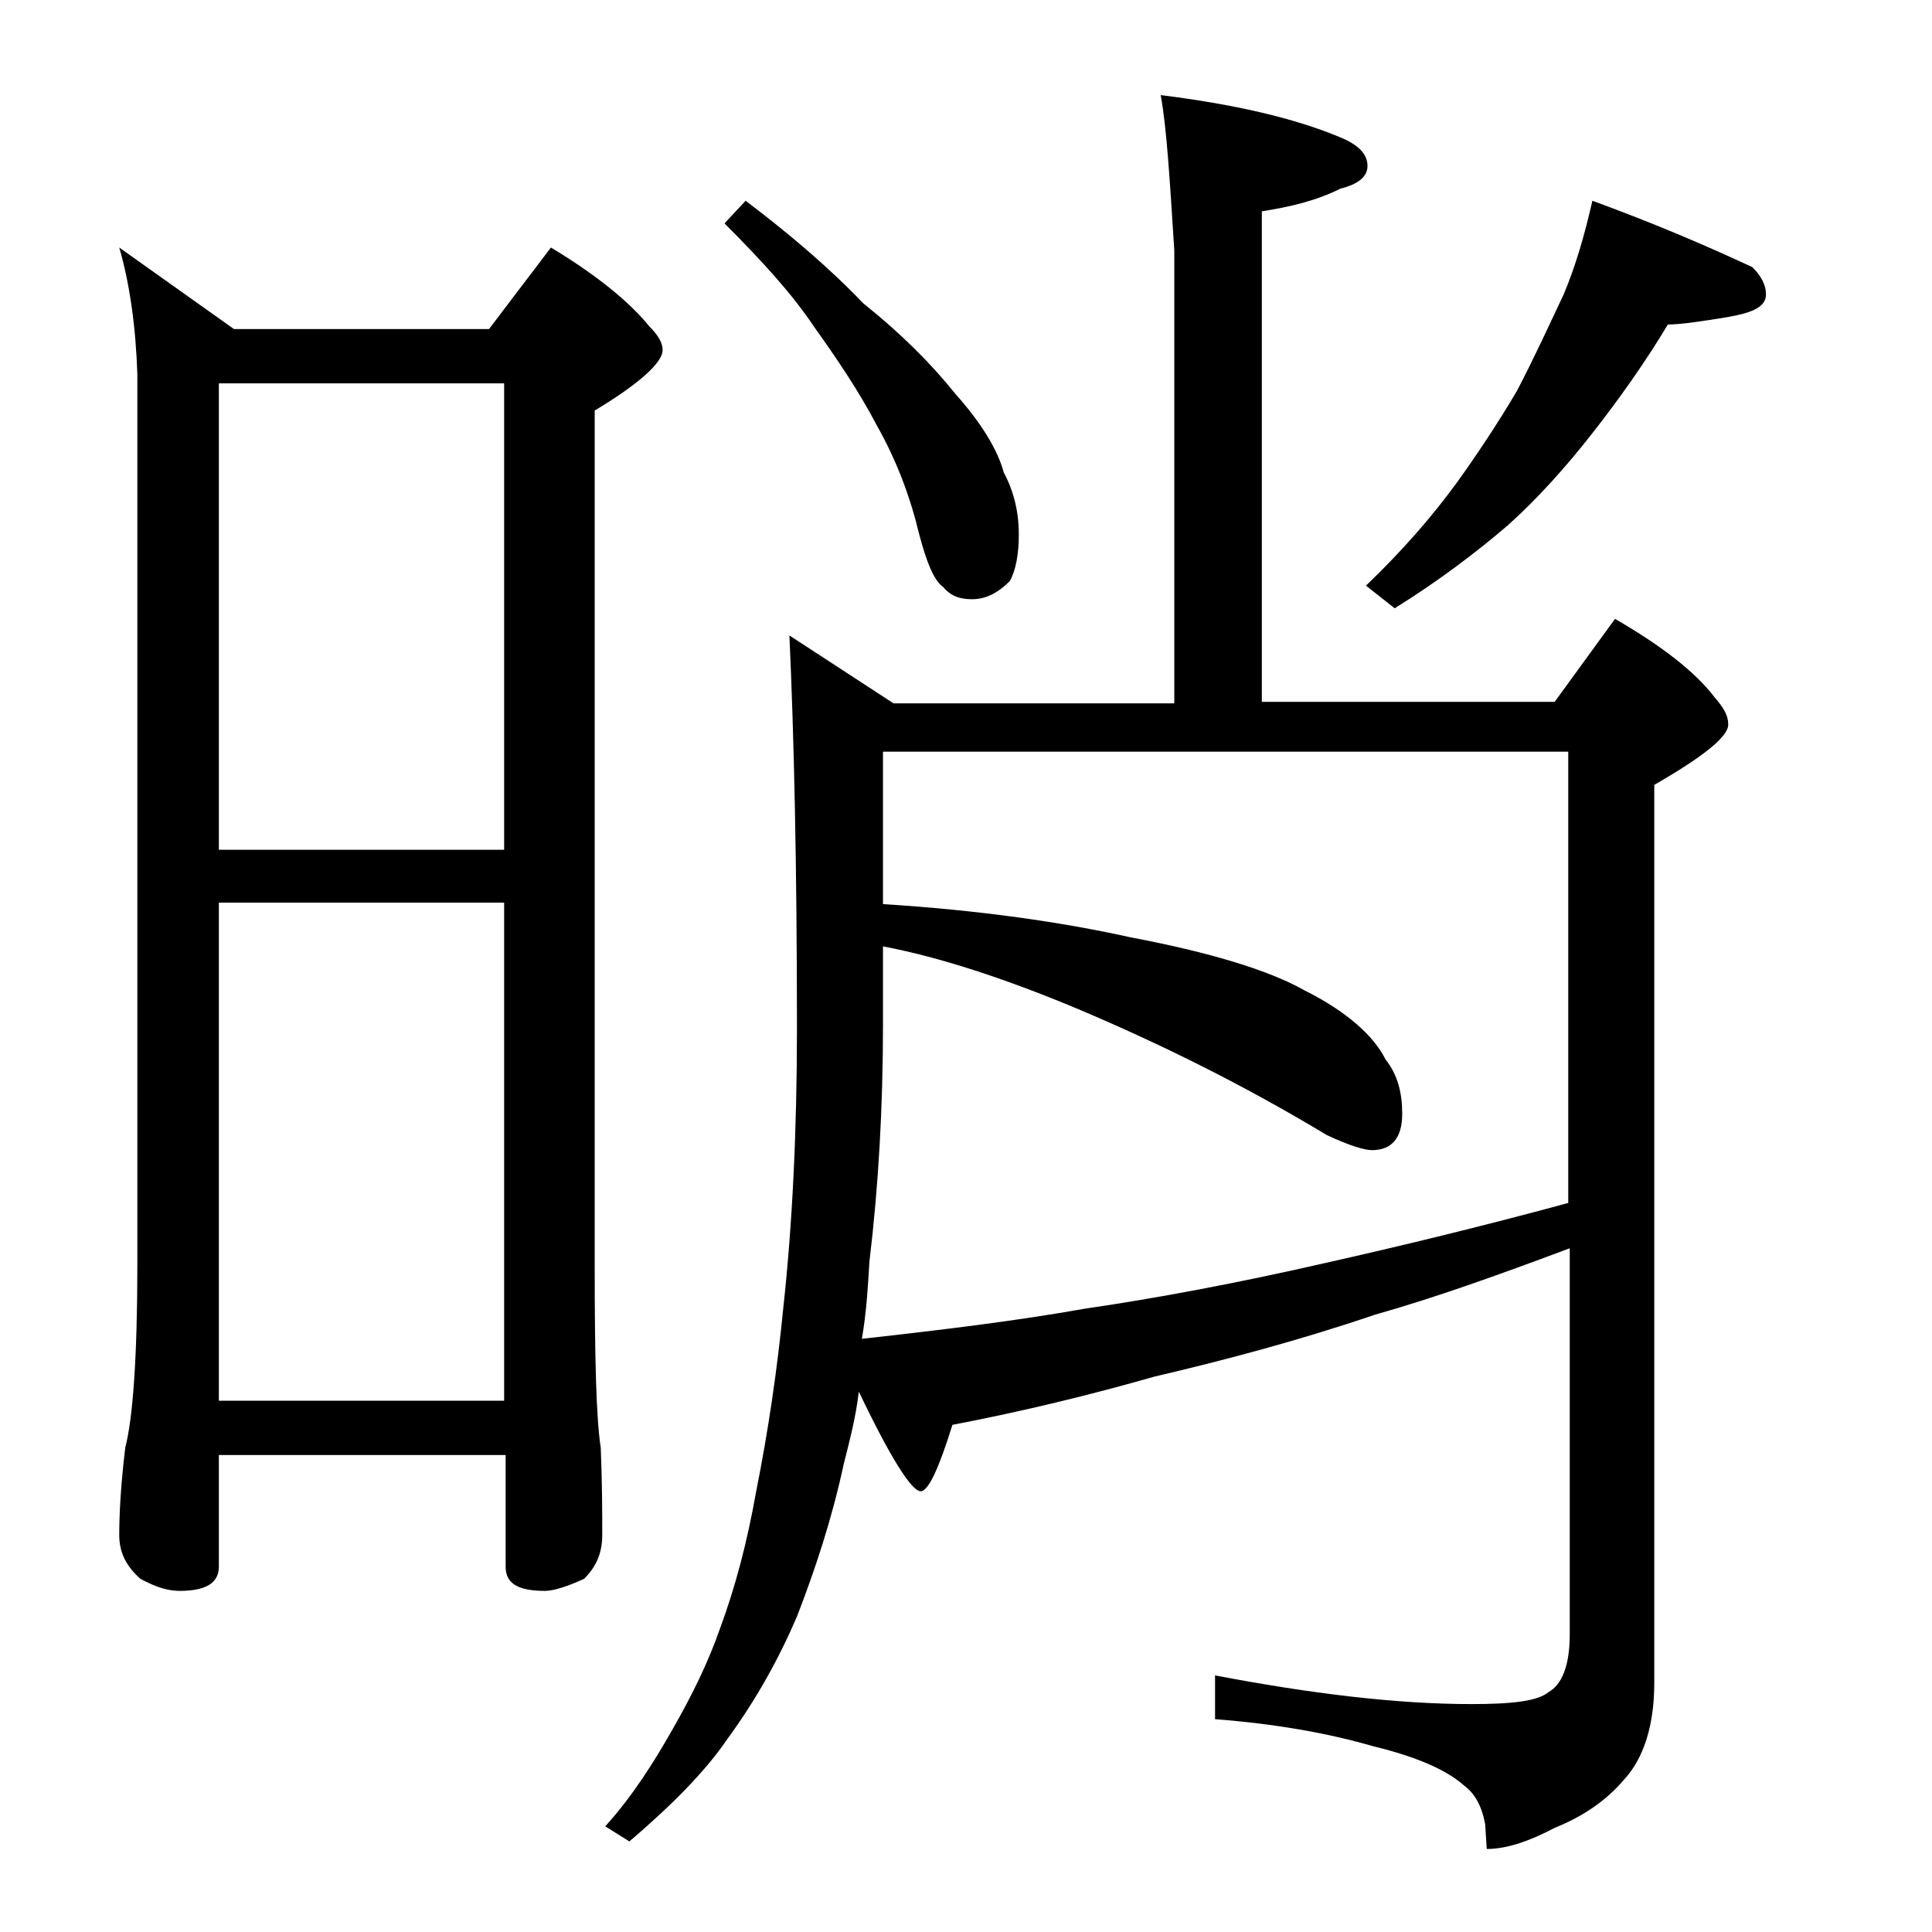 <?xml version="1.0" encoding="utf-8"?>
<!-- Generator: Adobe Illustrator 18.0.0, SVG Export Plug-In . SVG Version: 6.00 Build 0)  -->
<!DOCTYPE svg PUBLIC "-//W3C//DTD SVG 1.1//EN" "http://www.w3.org/Graphics/SVG/1.1/DTD/svg11.dtd">
<svg version="1.1" id="Layer_1" xmlns="http://www.w3.org/2000/svg" xmlns:xlink="http://www.w3.org/1999/xlink" x="0px" y="0px"
	 viewBox="0 0 128 128" enable-background="new 0 0 128 128" xml:space="preserve">
<path d="M7.9,16.4l7.6,5.4h16.9l4.1-5.4c3,1.8,5.2,3.6,6.5,5.2c0.6,0.6,0.9,1.1,0.9,1.6c0,0.8-1.5,2.2-4.5,4v56.6
	c0,6.2,0.1,10.2,0.4,12.1c0.1,2.4,0.1,4.3,0.1,5.8c0,1.2-0.4,2.1-1.2,2.9c-1.1,0.5-2,0.8-2.6,0.8c-1.8,0-2.6-0.5-2.6-1.6v-7.4H14.5
	v7.4c0,1.1-0.9,1.6-2.6,1.6c-0.7,0-1.5-0.2-2.6-0.8c-0.9-0.8-1.4-1.7-1.4-2.9c0-1.4,0.1-3.3,0.4-5.8c0.5-1.9,0.8-6,0.8-12.1v-59
	C9,21.7,8.6,18.8,7.9,16.4z M14.5,56.3h18.9V25.4H14.5V56.3z M14.5,92.8h18.9v-33H14.5V92.8z M76.9,6.3c4.8,0.6,8.8,1.5,11.9,2.8
	c1.2,0.5,1.8,1.1,1.8,1.9c0,0.7-0.6,1.2-1.8,1.5c-1.6,0.8-3.3,1.2-5.2,1.5v32.5h19.4l4-5.5c3.1,1.8,5.3,3.5,6.6,5.2
	c0.6,0.7,0.9,1.2,0.9,1.8c0,0.8-1.6,2.1-4.9,4v59.5c0,2.8-0.7,5-2,6.4c-1.1,1.3-2.6,2.4-4.6,3.2c-1.7,0.9-3.2,1.4-4.5,1.4l-0.1-1.6
	c-0.2-1.2-0.7-2.1-1.4-2.6c-1.1-1-3.1-1.9-6-2.6c-3.1-0.9-6.6-1.5-10.5-1.8v-2.9c6.3,1.2,12,1.9,17,1.9c2.7,0,4.4-0.2,5.1-0.8
	c0.9-0.5,1.4-1.8,1.4-3.8V82.7c-4.8,1.8-9,3.3-12.9,4.4c-5,1.7-9.9,3-14.6,4.1c-4.2,1.2-8.7,2.3-13.4,3.2c-0.9,2.9-1.6,4.4-2.1,4.4
	c-0.6,0-2-2.2-4.1-6.6c-0.2,1.7-0.6,3.2-1,4.8c-0.8,3.7-1.9,7-3.1,10.1c-1.2,2.8-2.7,5.5-4.6,8.1c-1.5,2.2-3.7,4.4-6.5,6.8l-1.6-1
	c1.8-2,3.2-4.2,4.5-6.5c1.2-2.1,2.3-4.3,3.1-6.6c1-2.7,1.8-5.7,2.4-9.1c0.8-4,1.4-8.1,1.8-12.2c0.6-5.5,0.9-11.7,0.9-18.5
	c0-10.8-0.2-19.5-0.5-26l6.9,4.5h18.6v-30C77.5,11.9,77.3,8.5,76.9,6.3z M49.4,13.3c2.9,2.2,5.5,4.4,7.8,6.8c2.5,2,4.5,4,6.1,6
	c1.7,1.9,2.8,3.7,3.2,5.2c0.7,1.3,1,2.7,1,4.1c0,1.3-0.2,2.4-0.6,3.1c-0.8,0.8-1.6,1.2-2.5,1.2c-0.8,0-1.4-0.2-1.9-0.8
	c-0.6-0.4-1.1-1.6-1.6-3.5c-0.6-2.5-1.5-4.9-2.8-7.2c-1.2-2.3-2.7-4.5-4.2-6.6c-1.4-2.1-3.4-4.3-5.9-6.8L49.4,13.3z M57.1,88.7
	c5.4-0.6,10.3-1.2,14.8-2c4.8-0.7,10.1-1.7,15.8-3c4.9-1.1,10.3-2.4,16.2-4V49.8H58.5v10.1c6.4,0.4,11.9,1.2,16.4,2.2
	c5.3,1,9.2,2.2,11.5,3.5c2.8,1.4,4.6,3,5.4,4.6c0.8,1,1.1,2.2,1.1,3.6c0,1.6-0.7,2.4-2,2.4c-0.5,0-1.5-0.3-3-1
	c-5.3-3.2-10.9-6-16.6-8.4c-4.8-2-9.1-3.4-12.8-4.1v5.1c0,5.6-0.3,10.8-0.9,15.8C57.5,85.3,57.4,87,57.1,88.7z M105.5,13.3
	c4.1,1.5,7.6,3,10.6,4.4c0.6,0.6,0.9,1.2,0.9,1.8c0,0.8-0.8,1.2-2.5,1.5c-1.8,0.3-3.2,0.5-4,0.5c-1.5,2.5-3.2,4.9-5,7.2
	c-1.8,2.3-3.7,4.4-5.6,6.1c-2.1,1.8-4.6,3.7-7.5,5.5l-1.9-1.5c2.4-2.3,4.4-4.6,6-6.8c1.3-1.8,2.7-3.9,4-6.1c1.2-2.3,2.2-4.5,3.1-6.4
	C104.4,17.6,105,15.5,105.5,13.3z"/>
</svg>
